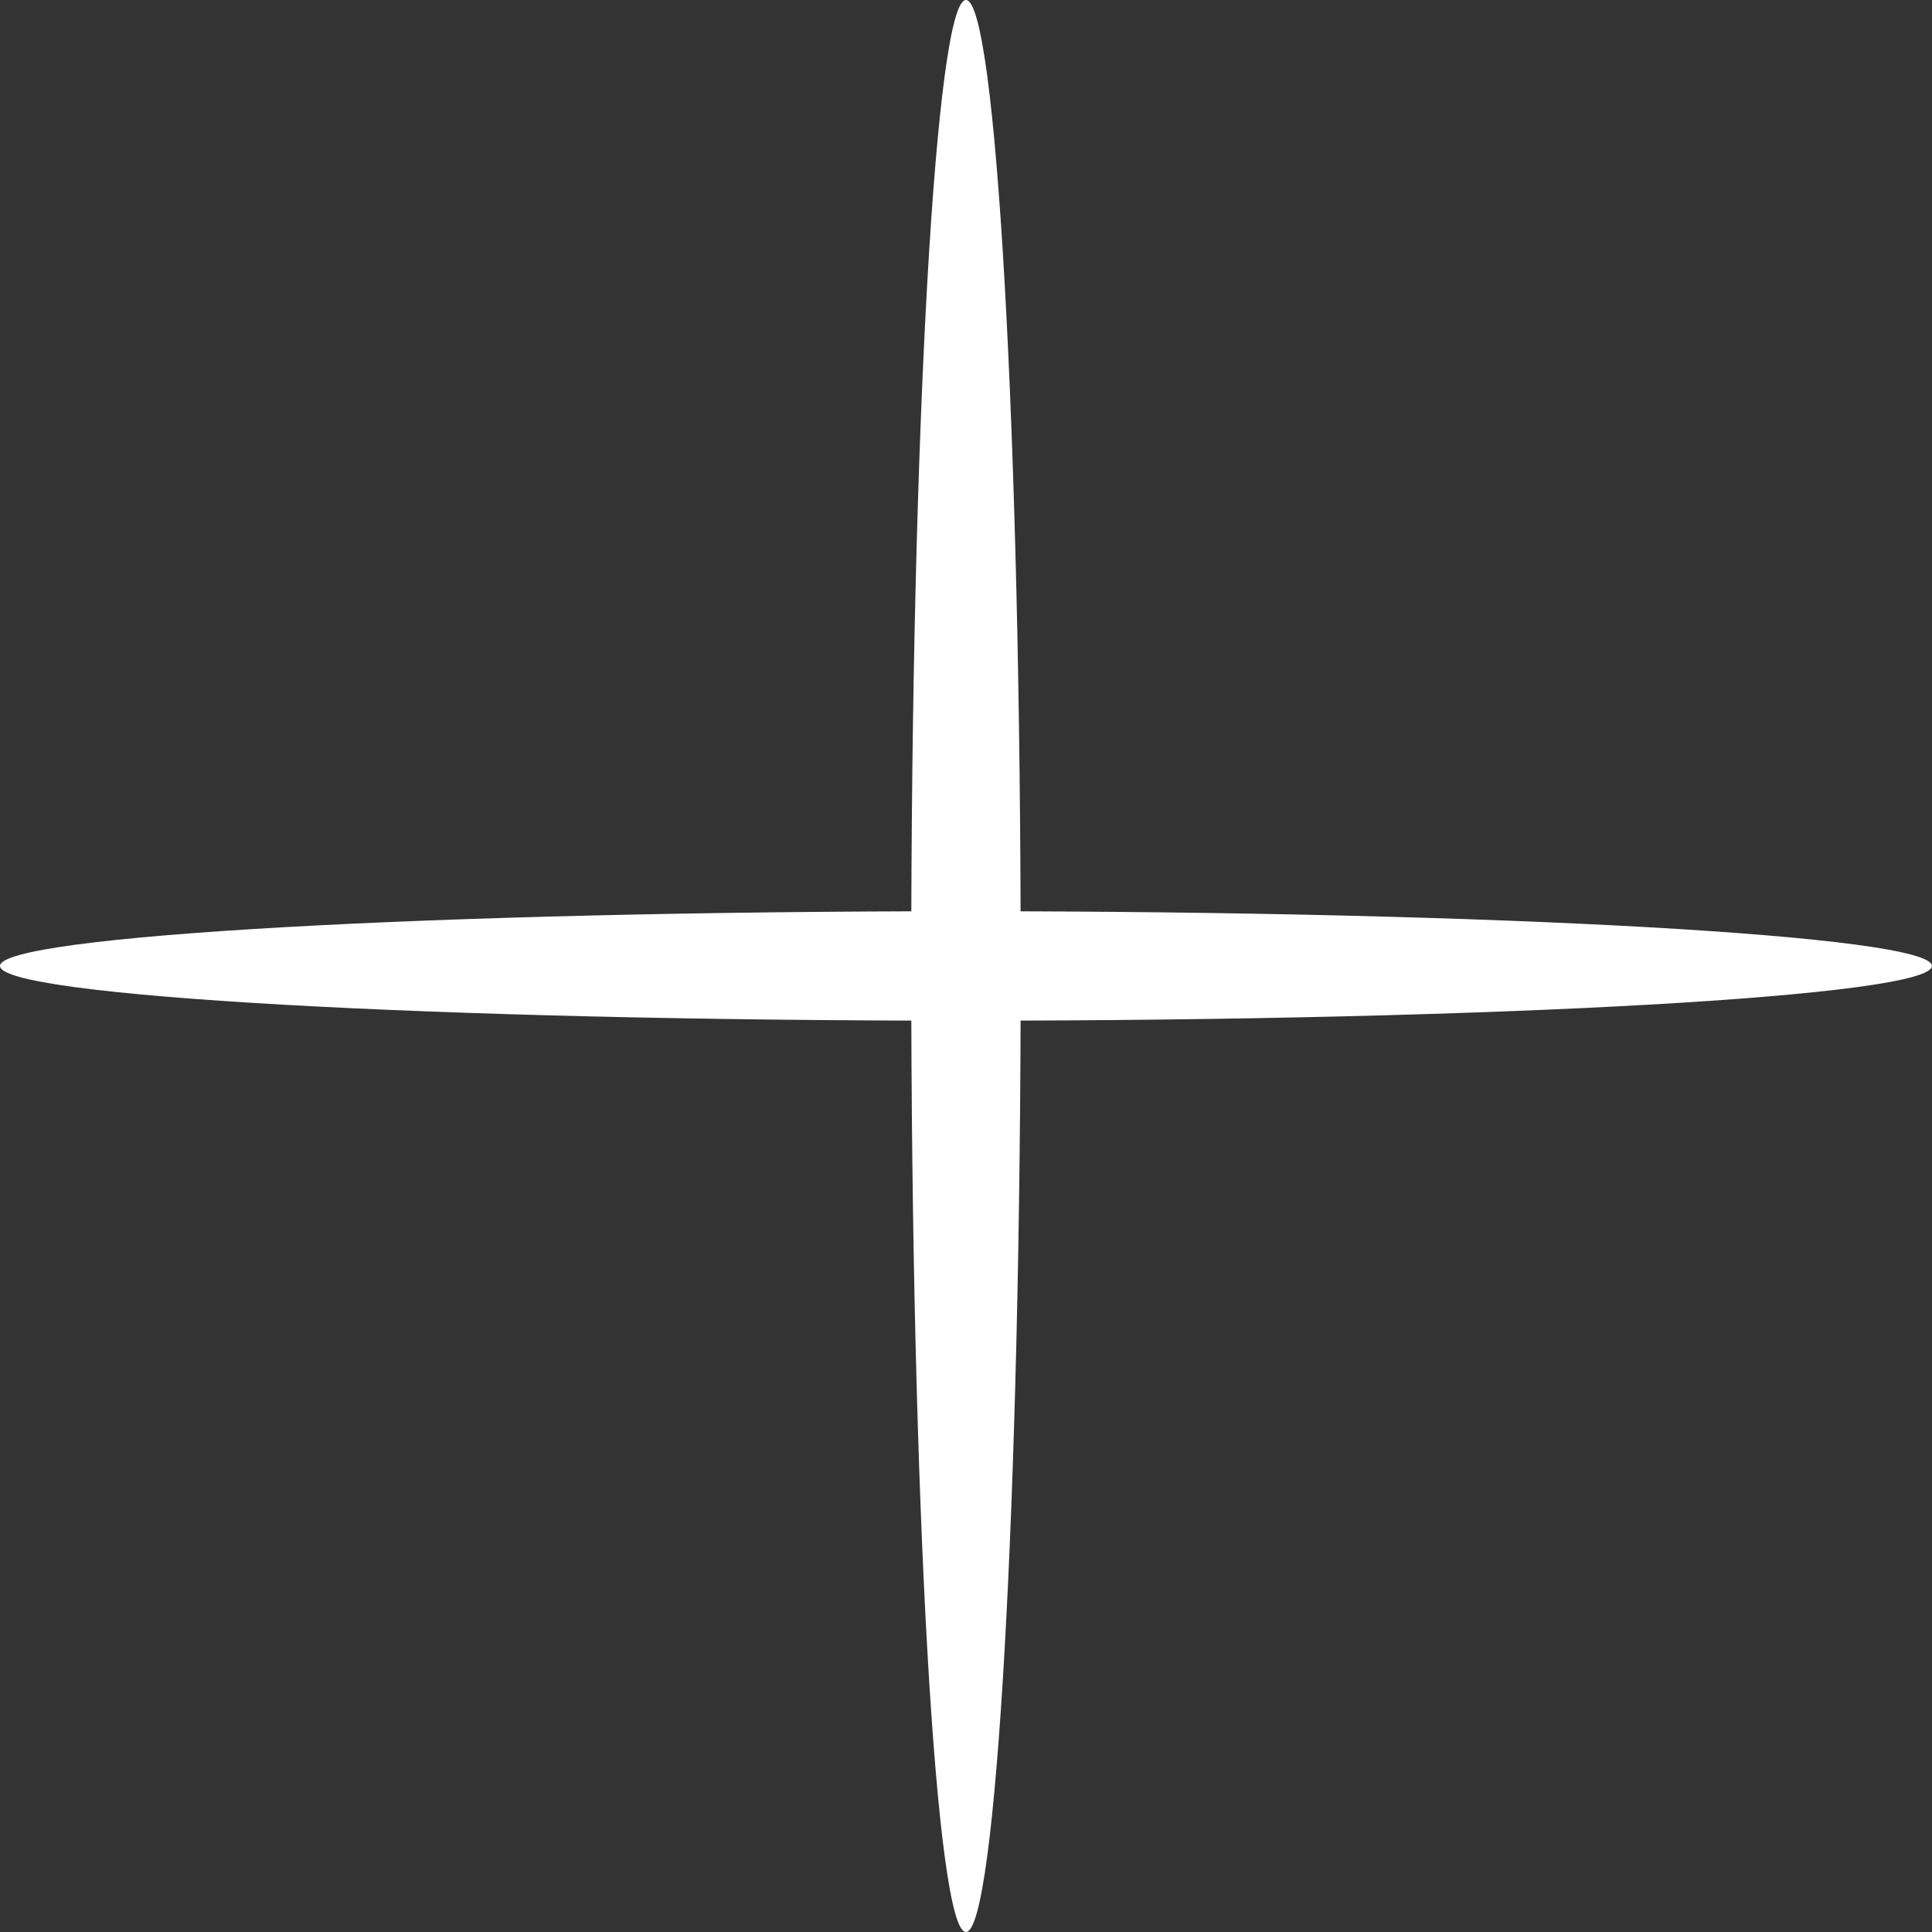 <?xml version="1.0" encoding="UTF-8"?> <svg xmlns="http://www.w3.org/2000/svg" viewBox="0 0 227.71 227.71"><rect x="0" y="0" width="227.71" height="227.71" fill="#333333" stroke="none"/><defs><style>.cls-1{isolation:isolate;}.cls-2,.cls-3{fill:#fff;stroke-width:0px;}.cls-3{mix-blend-mode:color-dodge;}</style></defs><g class="cls-1"><g id="Layer_1"><path class="cls-3" d="M113.85,0c3.56,0,6.45,50.97,6.45,113.85s-2.89,113.86-6.45,113.86-6.45-50.97-6.45-113.86S110.29,0,113.85,0Z"></path><path class="cls-2" d="M0,113.85c0-3.56,50.97-6.45,113.85-6.45s113.85,2.89,113.85,6.45-50.97,6.45-113.85,6.45S0,117.42,0,113.85Z"></path></g></g></svg> 